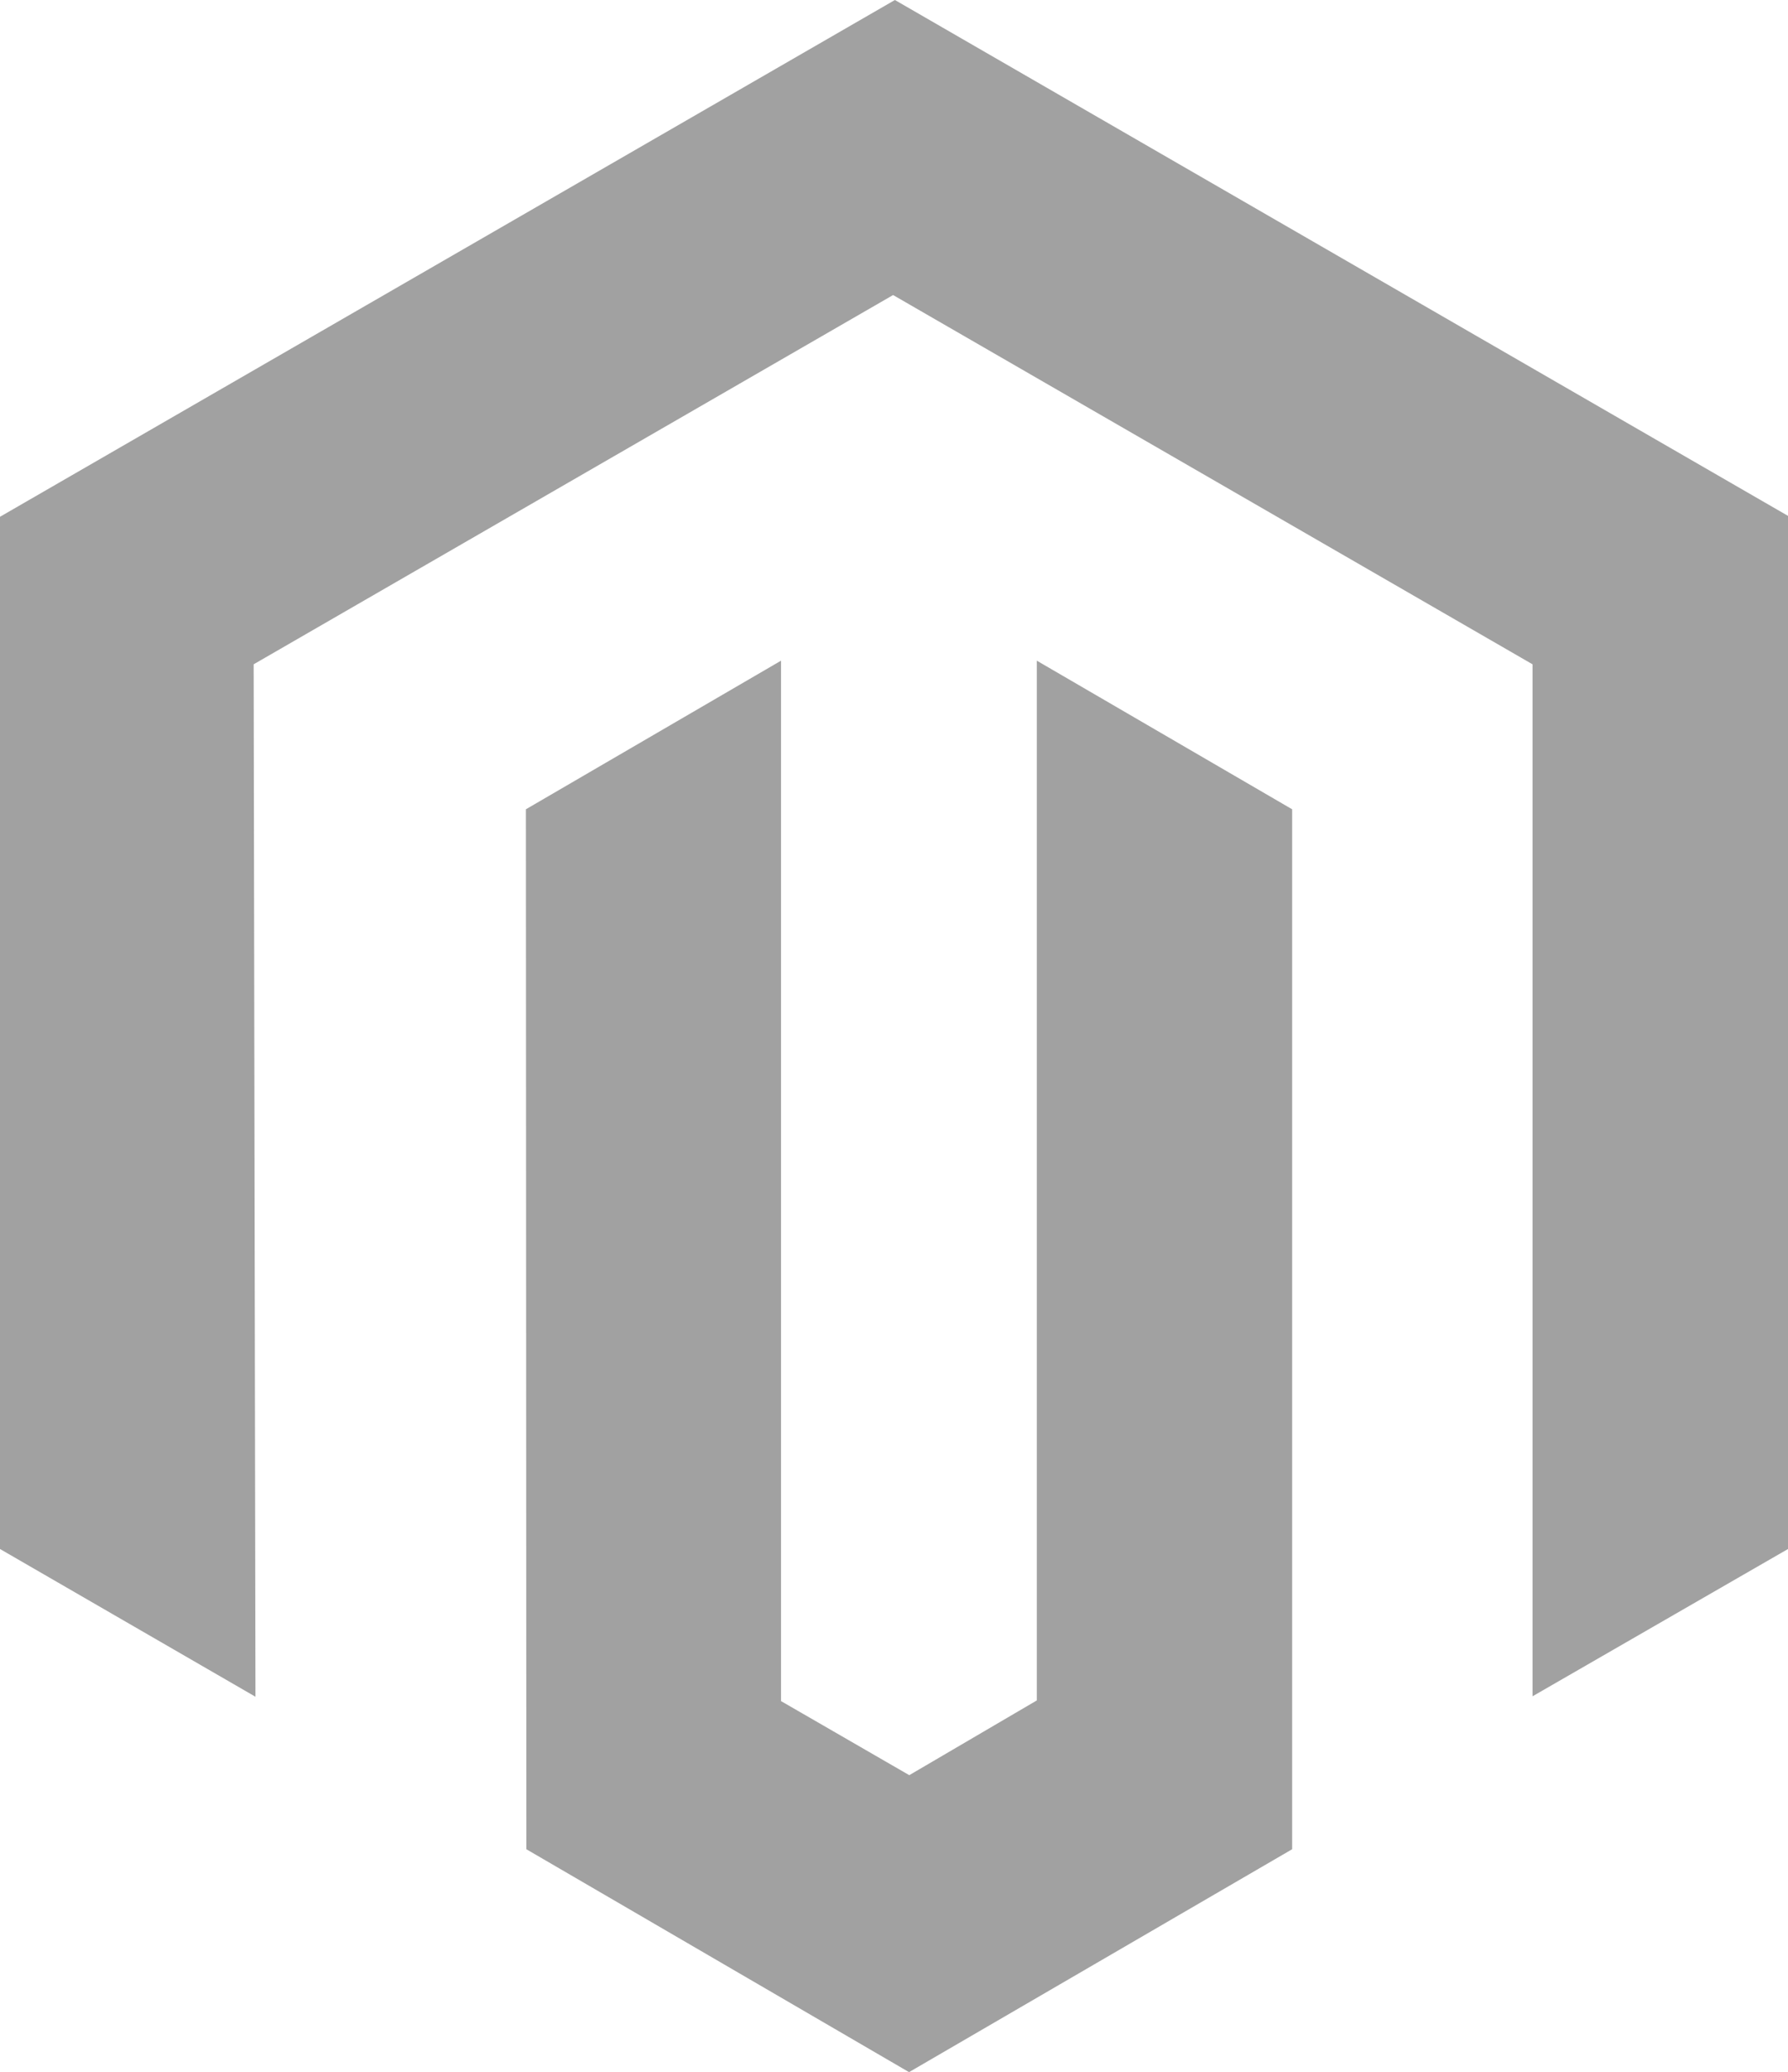<?xml version="1.0" encoding="UTF-8"?> <svg xmlns="http://www.w3.org/2000/svg" xmlns:xlink="http://www.w3.org/1999/xlink" width="107" height="124" viewBox="0 0 107 124"><defs><path id="d6tza" d="M279.554 3618L333 3648.871v61.824l-15.288 8.814v-61.756l-38.266-22.097-38.266 22.097.108 61.783-15.288-8.841v-61.77zm8.493 101.756v-62.22l15.28 8.893v62.232L280.4 3742l-22.901-13.339-.027-62.232 15.267-8.893v62.26l7.675 4.433z"></path></defs><g><g opacity=".4" transform="translate(-226 -3618)"><use fill="#141414" xlink:href="#d6tza"></use></g></g></svg> 